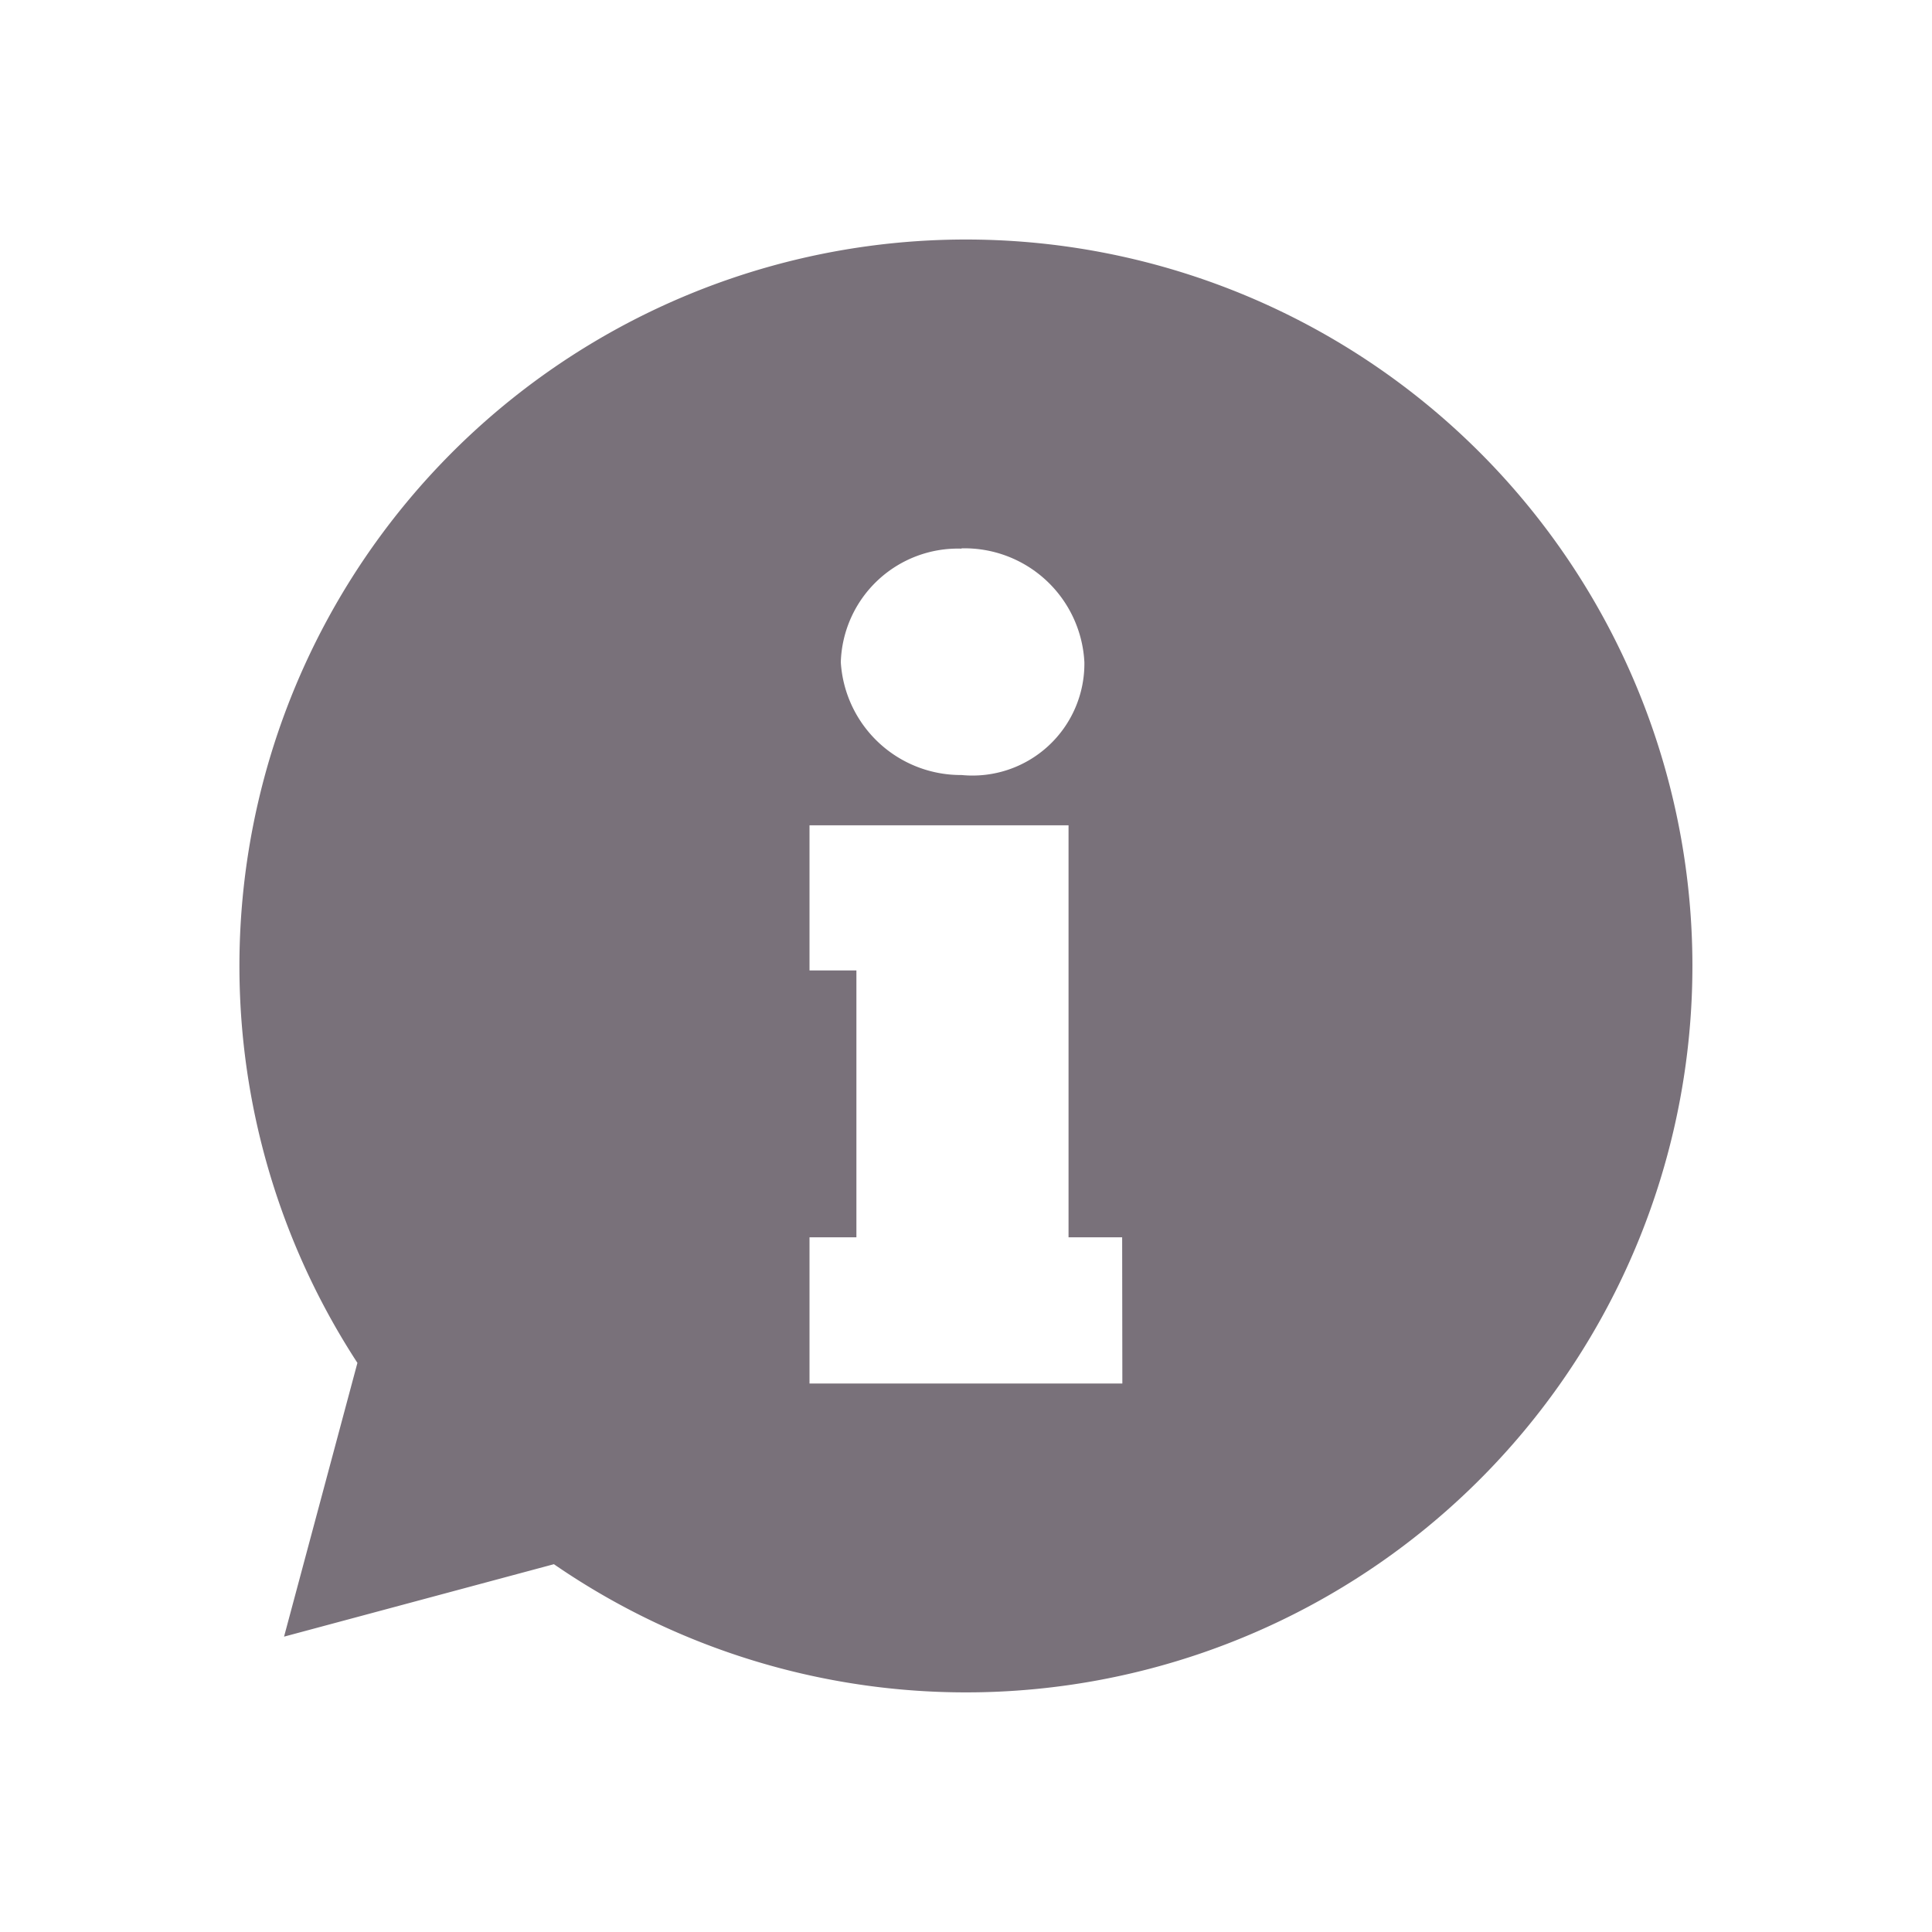 <svg id="icn-info" xmlns="http://www.w3.org/2000/svg" xmlns:xlink="http://www.w3.org/1999/xlink" width="40" height="40" viewBox="0 0 40 40">
  <defs>
    <clipPath id="clip-path">
      <rect id="SVGID" width="32" height="32" transform="translate(0 0)" fill="#79717a"/>
    </clipPath>
  </defs>
  <rect id="Rectangle_9438" data-name="Rectangle 9438" width="40" height="40" fill="none"/>
  <g id="Group_11018" data-name="Group 11018" transform="translate(-156 -56)">
    <g id="Group_11013" data-name="Group 11013" transform="translate(160 60)" clip-path="url(#clip-path)">
      <path id="Path_12148" data-name="Path 12148" d="M180.44,65.4a15.041,15.041,0,0,0-12.6,23.258l-1.519,5.668,5.587-1.5A15.04,15.04,0,1,0,180.44,65.4Zm-.092,6.394a2.485,2.485,0,0,1,2.543,2.358,2.317,2.317,0,0,1-2.543,2.335,2.489,2.489,0,0,1-2.5-2.335A2.426,2.426,0,0,1,180.347,71.8Zm3.329,17.291H177.2V86.058h.971V80.533H177.2V77.528h5.363v8.53h1.11Z" transform="translate(-164.44 -64.441)" fill="#79717a"/>
    </g>
  </g>
</svg>
